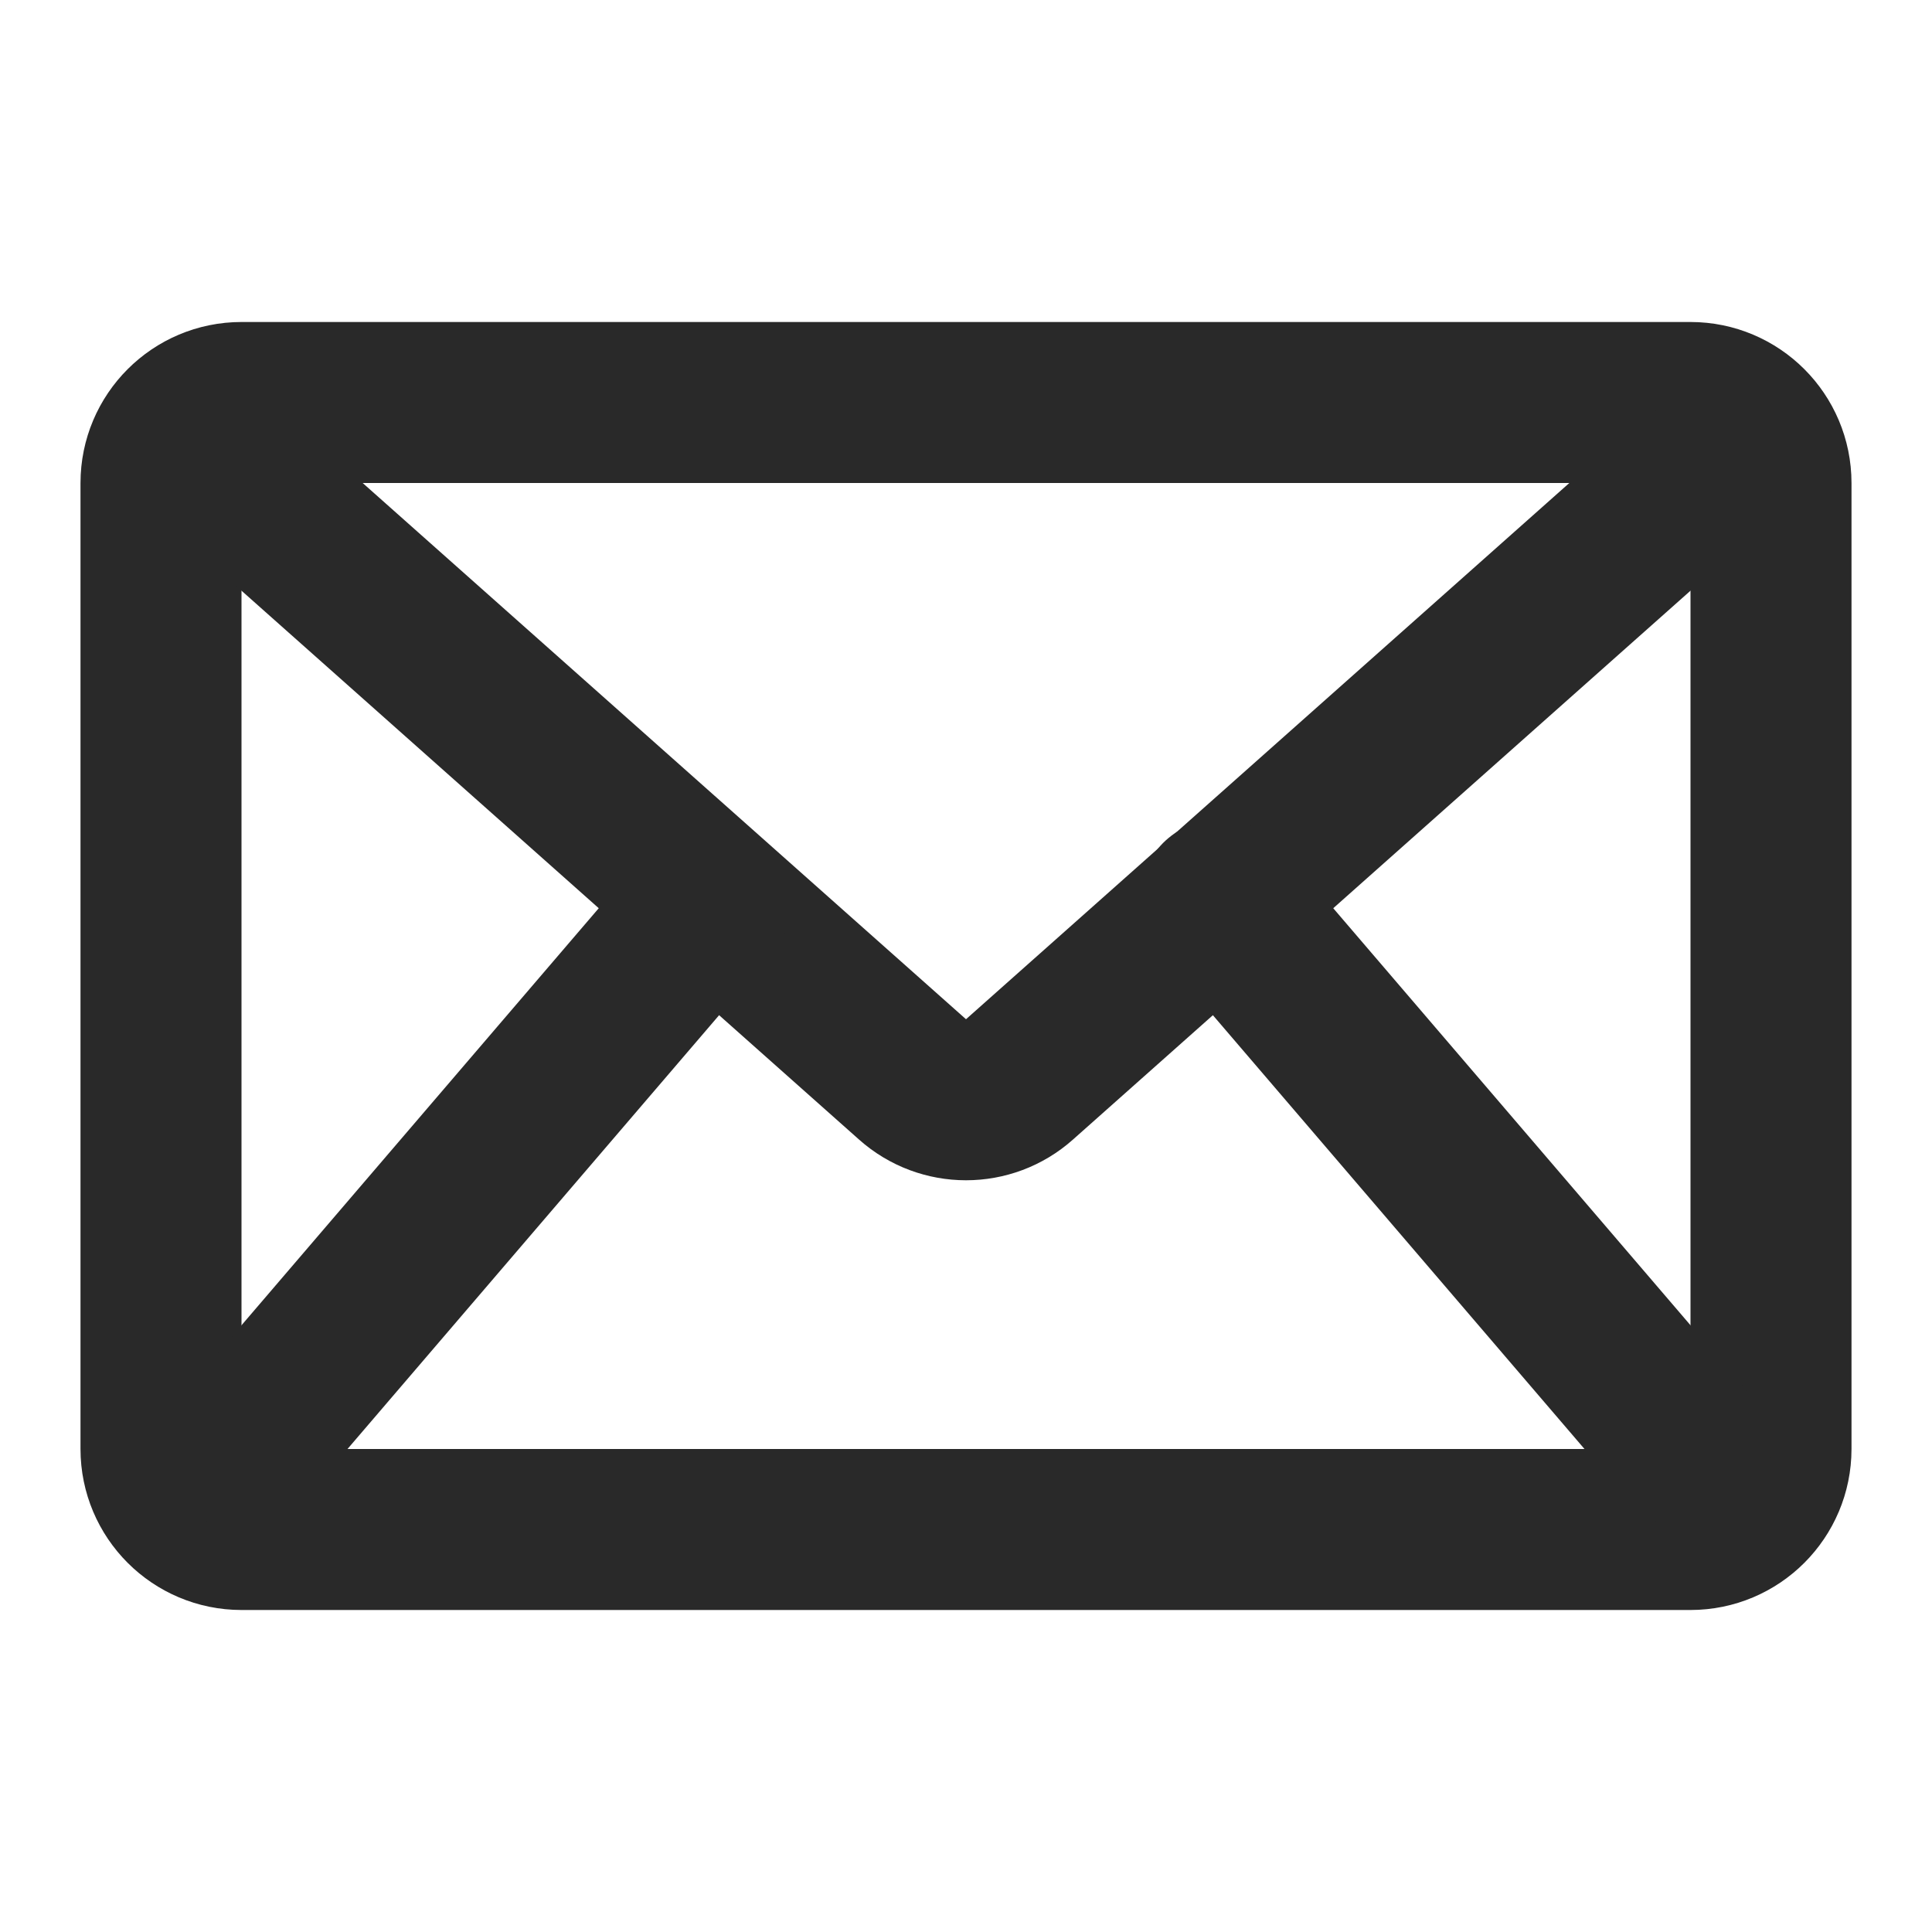 <svg xmlns="http://www.w3.org/2000/svg" width="24" height="24" viewBox="0 0 24 24" fill="none">
    <path d="M21 5H3C2.448 5 2 5.448 2 6V18C2 18.552 2.448 19 3 19H21C21.552 19 22 18.552 22 18V6C22 5.448 21.552 5 21 5Z"
          stroke="#292929" stroke-width="2" stroke-linecap="square"/>
    <path d="M3 6L11.336 13.409C11.714 13.746 12.286 13.746 12.664 13.409L21 6" stroke="#292929"
          stroke-width="2" stroke-linecap="round"/>
    <path d="M3 18L8.825 11.2" stroke="#292929" stroke-width="2" stroke-linecap="round"/>
    <path d="M21 18L15.156 11.178" stroke="#292929" stroke-width="2" stroke-linecap="round"/>
</svg>
